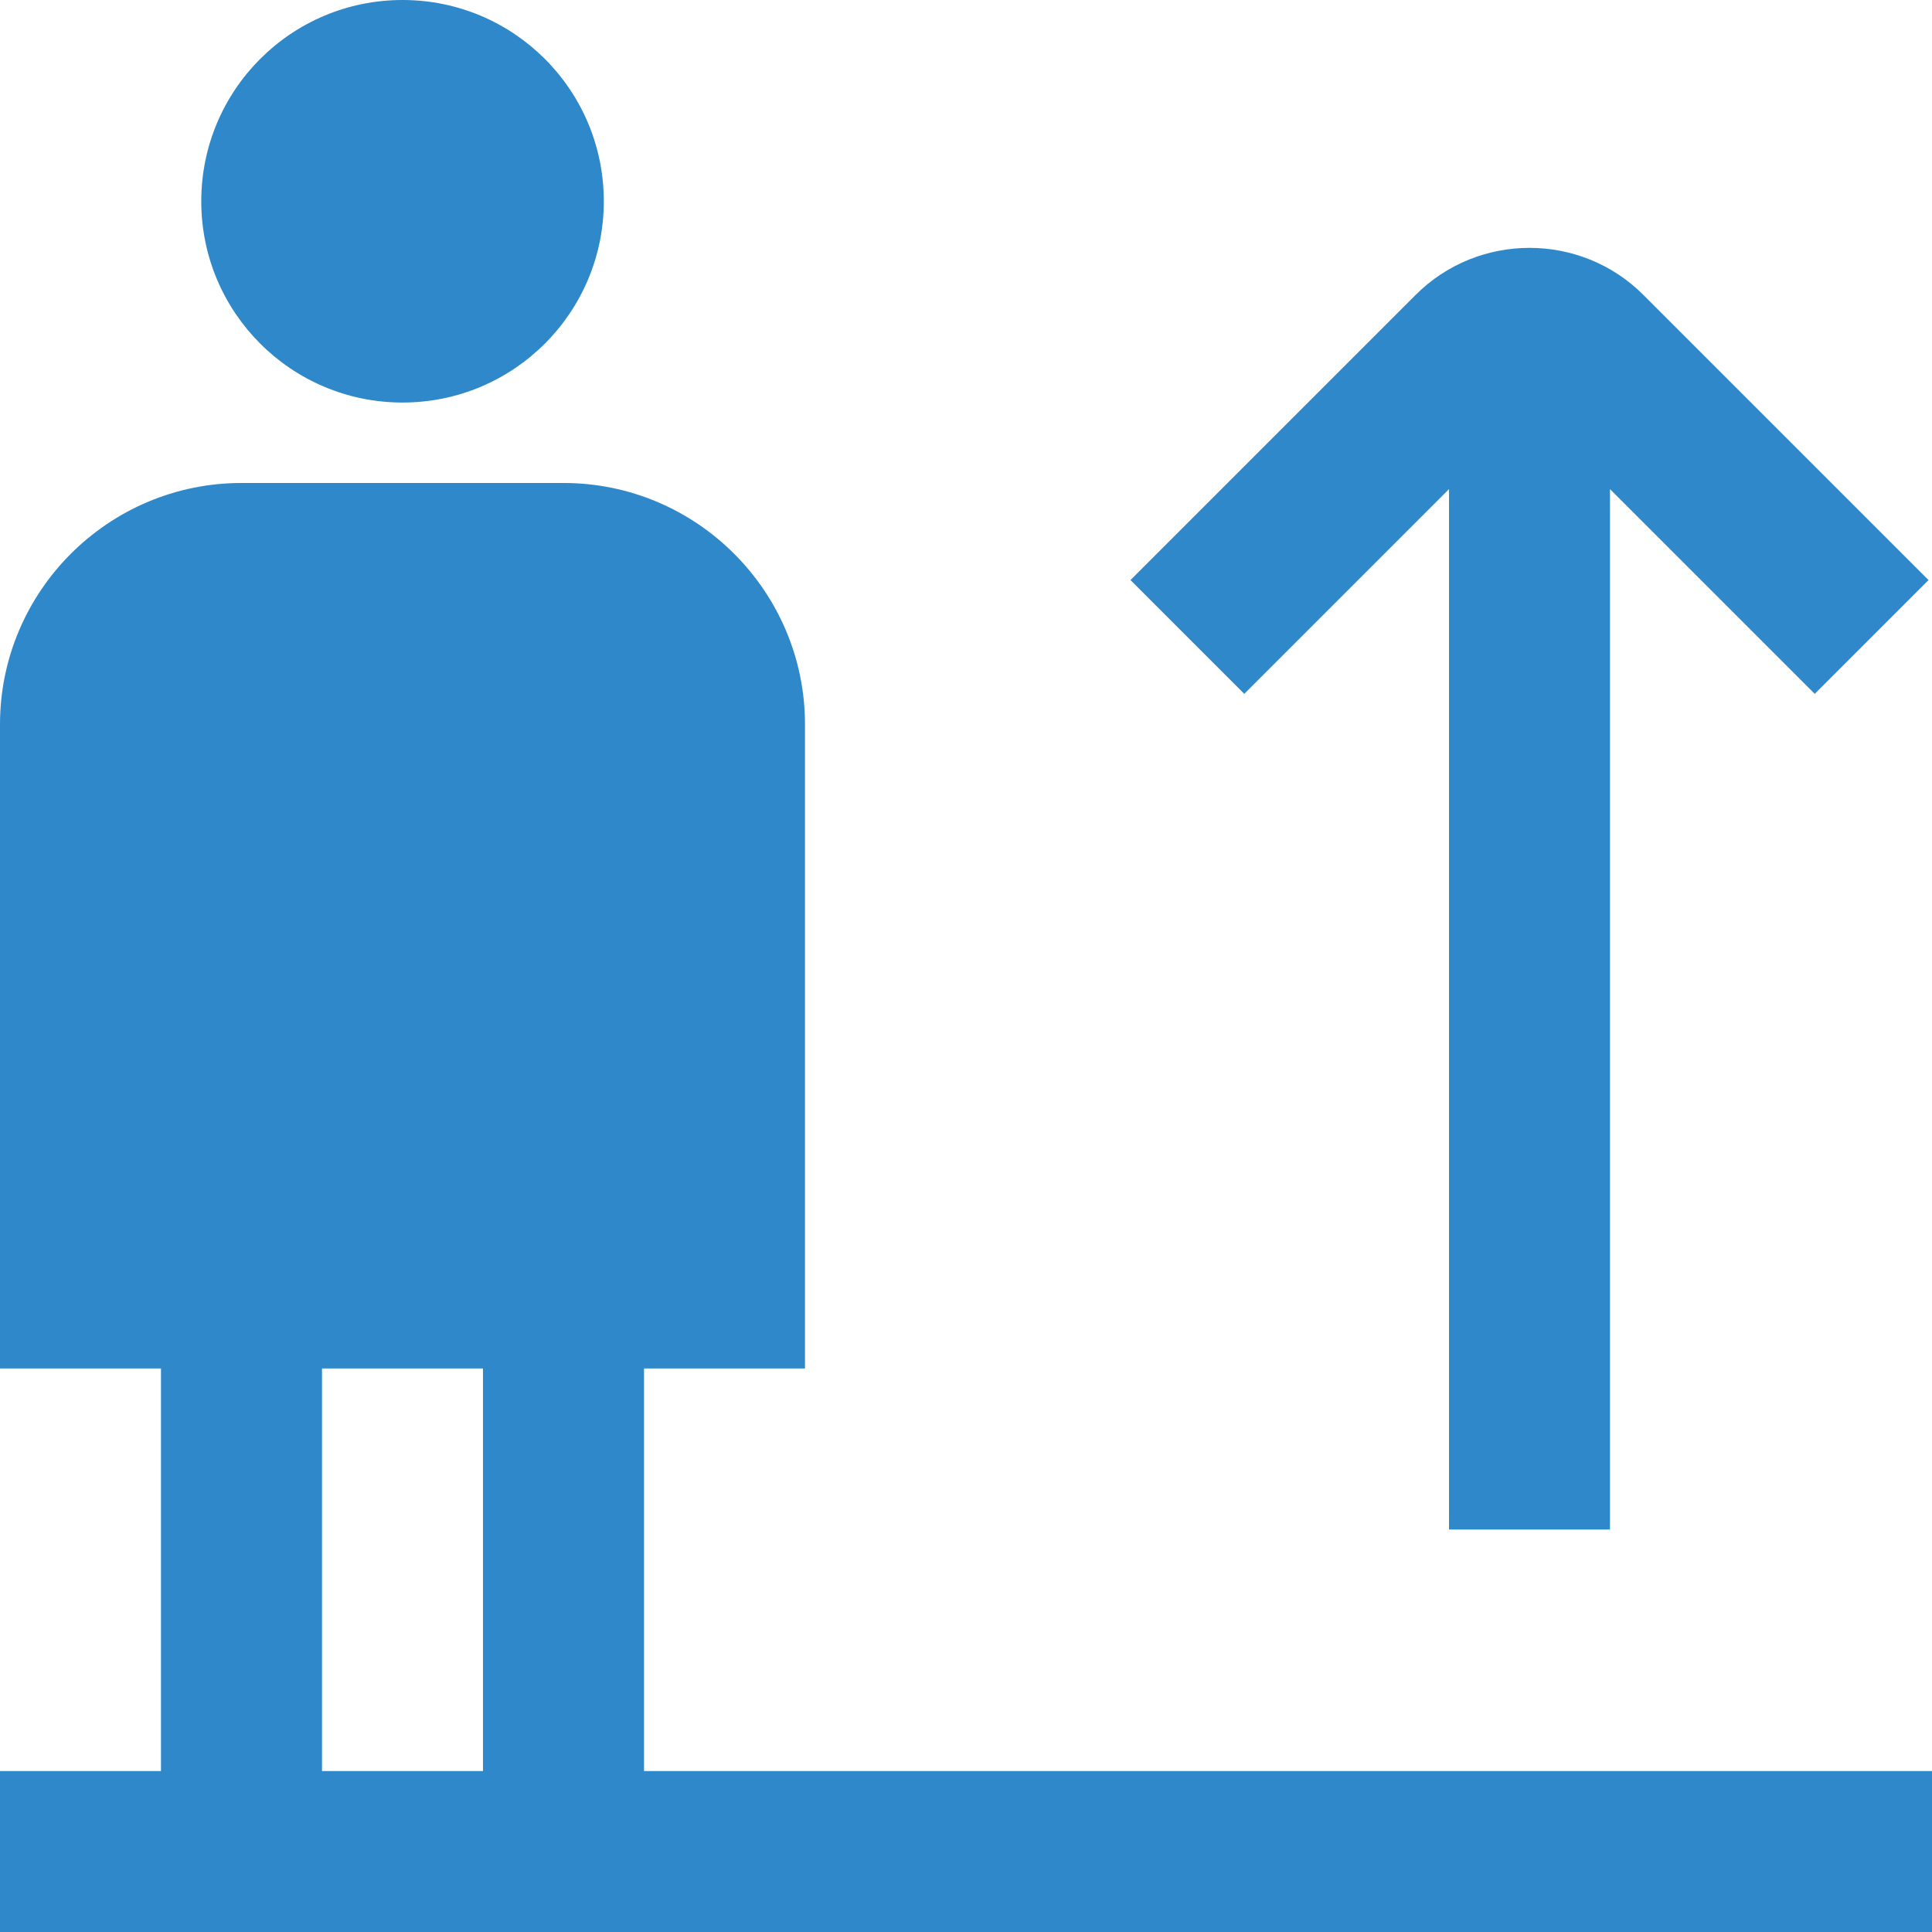 <?xml version="1.0" encoding="UTF-8"?> <svg xmlns="http://www.w3.org/2000/svg" id="Calque_2" data-name="Calque 2" viewBox="0 0 239.21 239.21"><defs><style> .cls-1 { fill: #2f88c9; } </style></defs><g id="SVG_SITE" data-name="SVG SITE"><path class="cls-1" d="M24.92,24.92C24.92,11.15,36.07,0,49.84,0s24.92,11.15,24.92,24.92-11.15,24.92-24.92,24.92-24.92-11.15-24.92-24.92ZM179.41,60.56v128.82h19.93V60.56l25.35,25.35,14.09-14.09-35.31-35.31c-7.76-7.76-20.42-7.76-28.19,0l-35.31,35.31,14.09,14.09s25.35-25.35,25.35-25.35ZM239.21,219.28v19.93H0v-19.93h19.93v-49.84H0v-79.74c0-16.49,13.42-29.9,29.9-29.9h39.87c16.49,0,29.9,13.42,29.9,29.9v79.74h-19.93v49.84h159.47ZM39.87,219.28h19.93v-49.84h-19.93v49.84Z"></path></g></svg> 